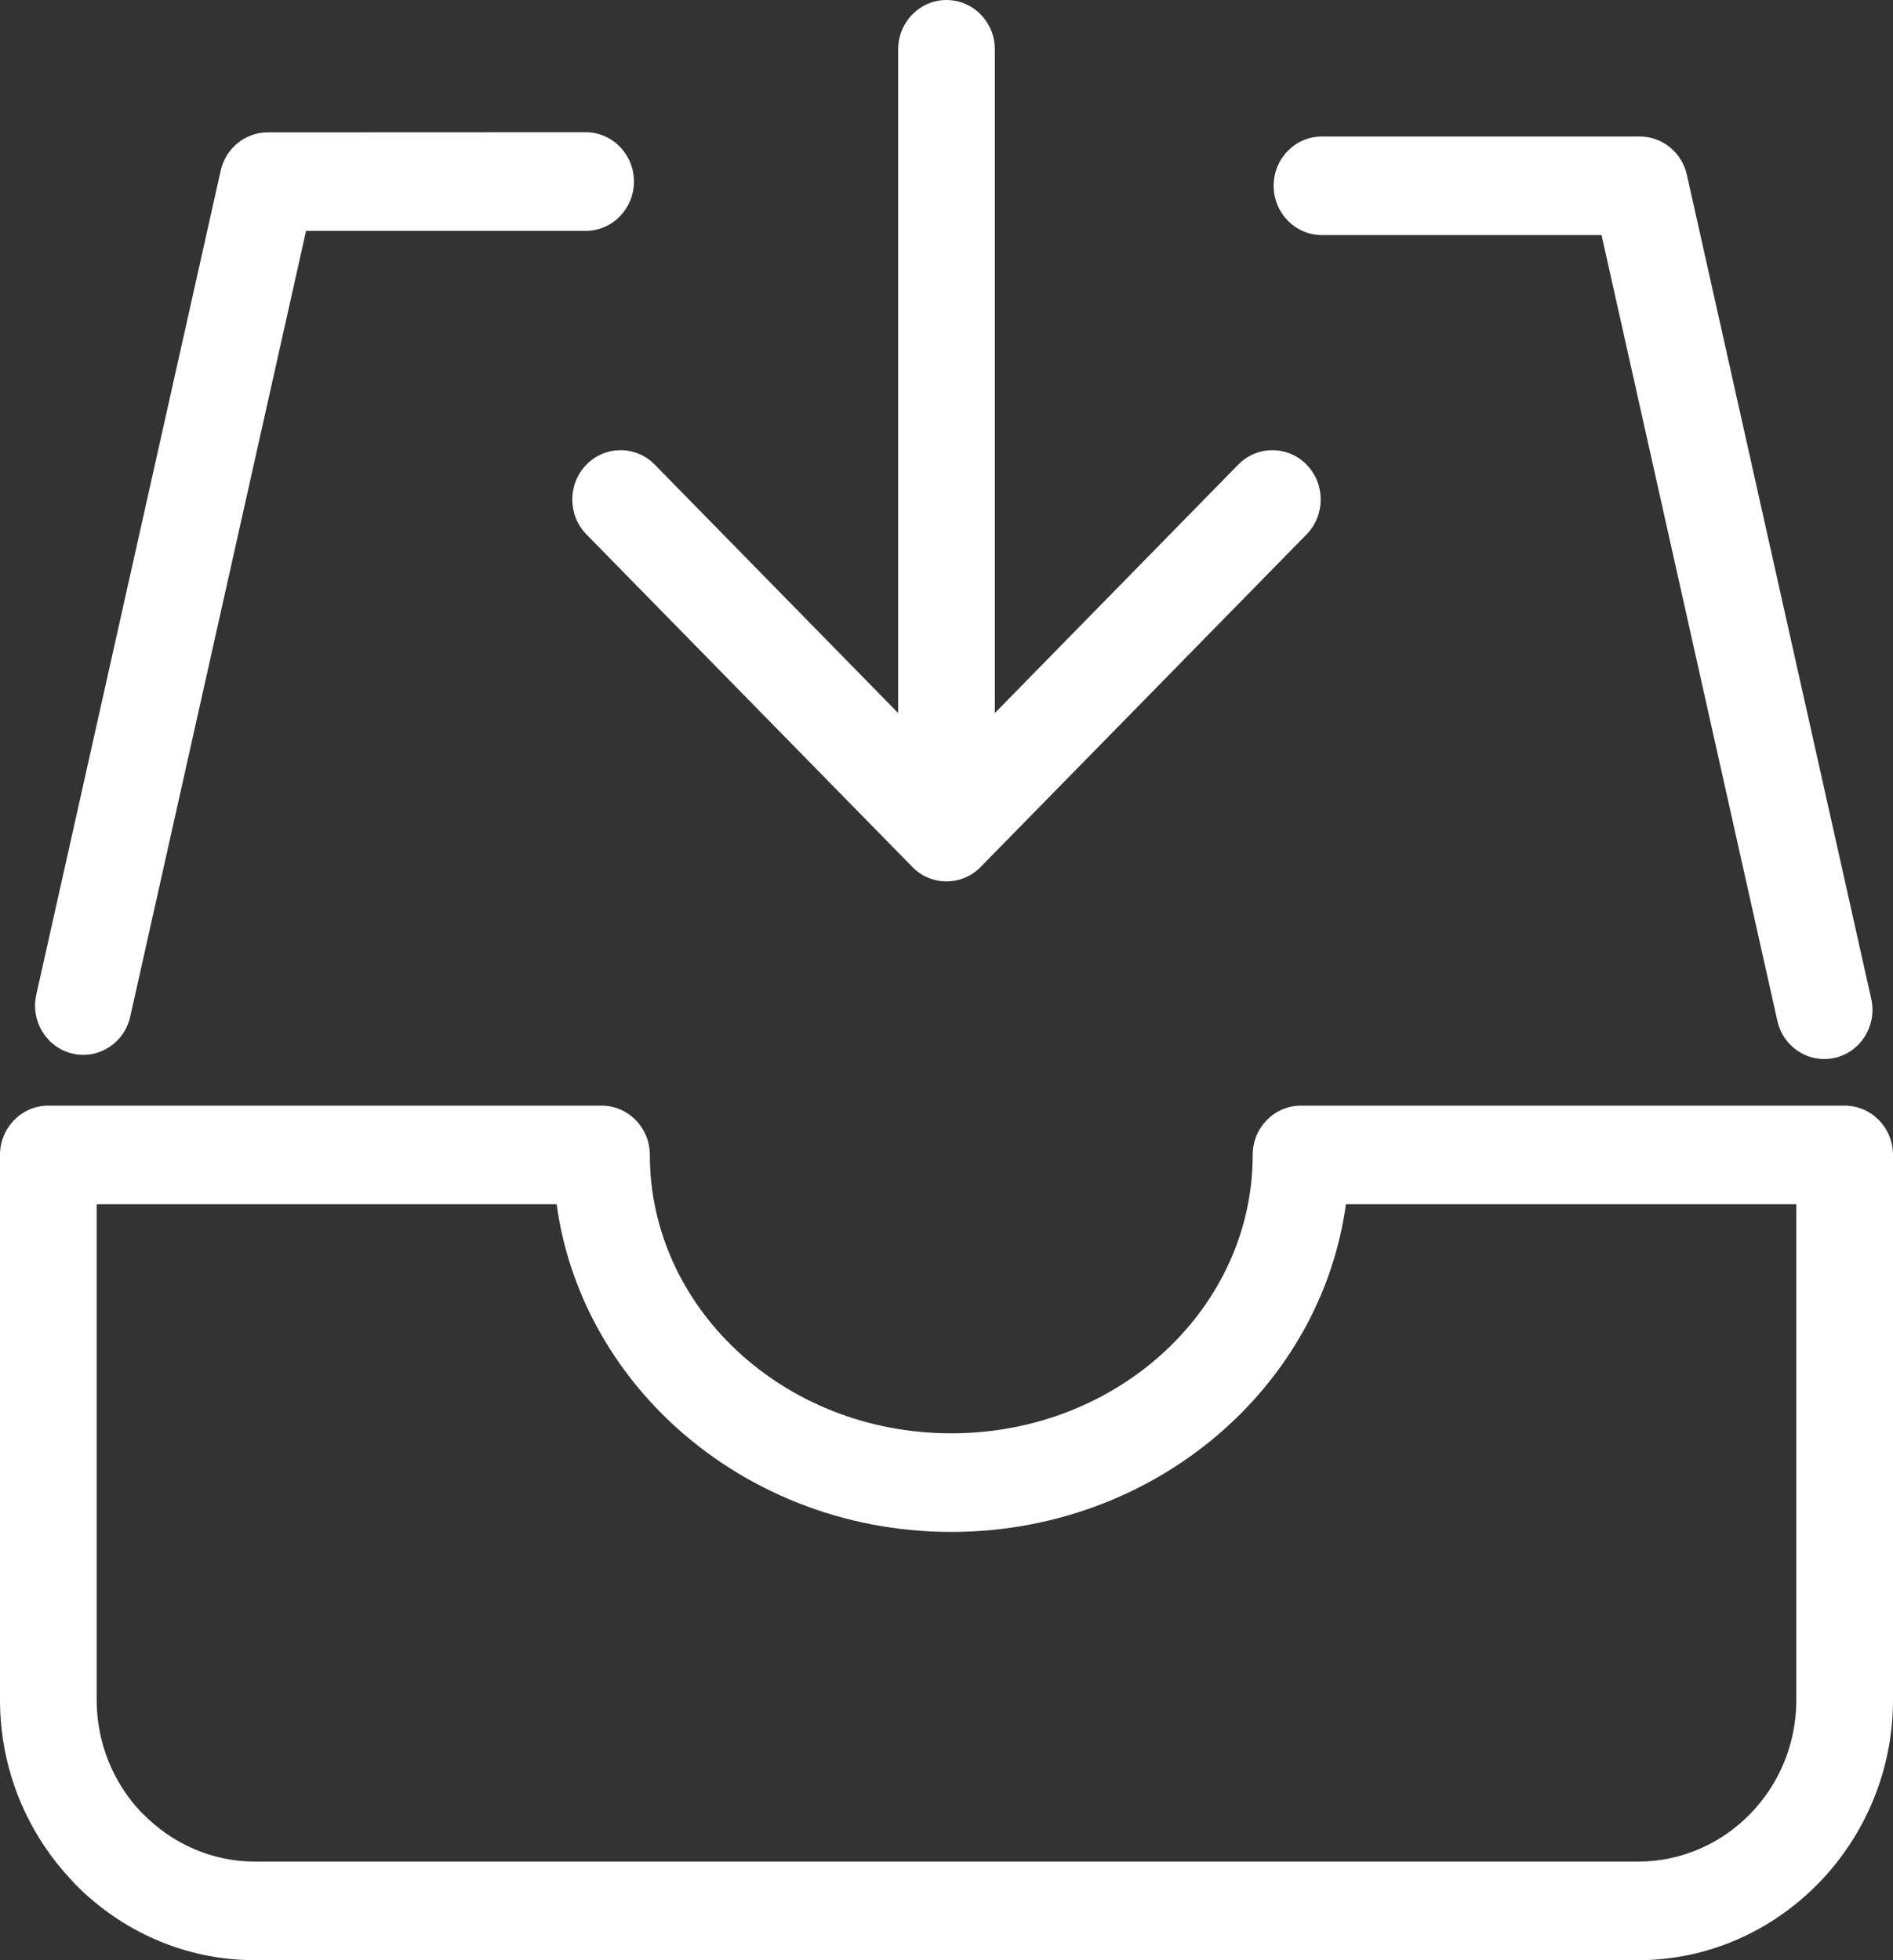 <svg width="28" height="29" viewBox="0 0 28 29" fill="none" xmlns="http://www.w3.org/2000/svg">
<rect x="0" y="0" width="28" height="29" fill="#333333" stroke="none"/>
<path d="M0.715 16.357H8.897C9.292 16.357 9.612 16.683 9.612 17.086C9.612 18.212 10.103 19.235 10.896 19.978C11.704 20.736 12.826 21.205 14.07 21.205C15.315 21.205 16.437 20.736 17.245 19.978C18.038 19.235 18.529 18.213 18.529 17.086C18.529 16.683 18.849 16.357 19.243 16.357H27.285C27.68 16.357 28 16.683 28 17.086V25.15C28 26.206 27.576 27.169 26.893 27.867L26.89 27.87C26.204 28.568 25.262 29 24.228 29H3.772C2.734 29 1.79 28.567 1.107 27.87L1.067 27.825C0.407 27.13 0 26.186 0 25.15V17.086C0 16.683 0.32 16.357 0.715 16.357ZM14 13.039V13.04V13.039H13.983H13.982L13.966 13.039H13.963L13.948 13.037H13.945L13.931 13.036L13.927 13.036L13.914 13.034L13.909 13.034L13.897 13.032L13.891 13.031L13.88 13.029L13.864 13.026L13.856 13.025L13.847 13.023L13.83 13.018L13.821 13.017L13.813 13.014L13.787 13.007L13.78 13.004L13.764 12.999L13.754 12.995L13.747 12.992L13.738 12.989L13.731 12.986L13.722 12.982L13.715 12.979L13.706 12.975L13.699 12.972L13.69 12.968L13.683 12.964L13.675 12.96L13.667 12.956L13.659 12.952L13.652 12.948L13.644 12.943L13.637 12.939L13.629 12.934L13.621 12.929L13.615 12.925L13.607 12.919L13.6 12.915L13.592 12.909L13.586 12.905L13.577 12.899L13.572 12.895L13.563 12.887L13.559 12.884L13.549 12.876L13.546 12.873L13.535 12.864L13.532 12.862L13.521 12.852L13.519 12.85L13.508 12.839L13.507 12.838L13.495 12.826L8.674 7.906C8.395 7.621 8.395 7.159 8.674 6.874C8.953 6.589 9.406 6.589 9.685 6.874L13.285 10.549V0.73C13.285 0.327 13.605 0 14 0C14.395 0 14.715 0.327 14.715 0.73V10.549L18.315 6.874C18.594 6.589 19.047 6.589 19.326 6.874C19.605 7.159 19.605 7.621 19.326 7.906L14.505 12.826L14.493 12.838L14.492 12.839L14.481 12.85L14.479 12.852L14.468 12.862L14.465 12.864L14.454 12.873L14.451 12.876L14.441 12.884L14.437 12.887L14.428 12.895L14.423 12.899L14.414 12.905L14.408 12.909L14.4 12.915L14.393 12.919L14.385 12.925L14.379 12.929L14.371 12.934L14.363 12.939L14.356 12.943L14.348 12.948L14.341 12.952L14.333 12.956L14.325 12.96L14.317 12.964L14.31 12.968L14.301 12.972L14.294 12.975L14.285 12.979L14.278 12.982L14.269 12.986L14.262 12.989L14.253 12.992L14.246 12.995L14.236 12.999L14.22 13.004L14.213 13.007L14.187 13.014L14.179 13.017L14.17 13.018L14.153 13.023L14.144 13.025L14.136 13.026L14.12 13.029L14.109 13.031L14.103 13.032L14.091 13.034L14.086 13.034L14.073 13.036L14.069 13.036L14.055 13.037H14.052L14.037 13.039H14.034L14.018 13.039H14.017H14ZM27.679 14.781C27.765 15.173 27.524 15.562 27.14 15.65C26.756 15.738 26.375 15.492 26.289 15.1L23.689 3.478H19.554C19.159 3.478 18.839 3.151 18.839 2.748C18.839 2.345 19.159 2.019 19.554 2.019H24.256C24.582 2.02 24.877 2.25 24.952 2.589L27.679 14.781ZM1.927 15.038C1.841 15.43 1.459 15.676 1.075 15.588C0.692 15.5 0.45 15.11 0.536 14.719L3.264 2.526C3.339 2.188 3.633 1.958 3.96 1.958L8.662 1.956C9.057 1.956 9.377 2.283 9.377 2.686C9.377 3.089 9.057 3.416 8.662 3.416H4.527L1.927 15.038ZM8.233 17.816H1.43V25.15C1.43 25.793 1.68 26.377 2.084 26.806L2.118 26.838C2.543 27.271 3.128 27.541 3.772 27.541H24.228C24.874 27.541 25.459 27.273 25.882 26.841L25.885 26.838C26.308 26.407 26.57 25.809 26.57 25.15V17.816H19.908C19.735 19.074 19.118 20.2 18.212 21.05C17.148 22.047 15.683 22.664 14.07 22.664C12.458 22.664 10.993 22.047 9.929 21.05C9.022 20.2 8.406 19.074 8.233 17.816Z" fill="white"/>
</svg>
